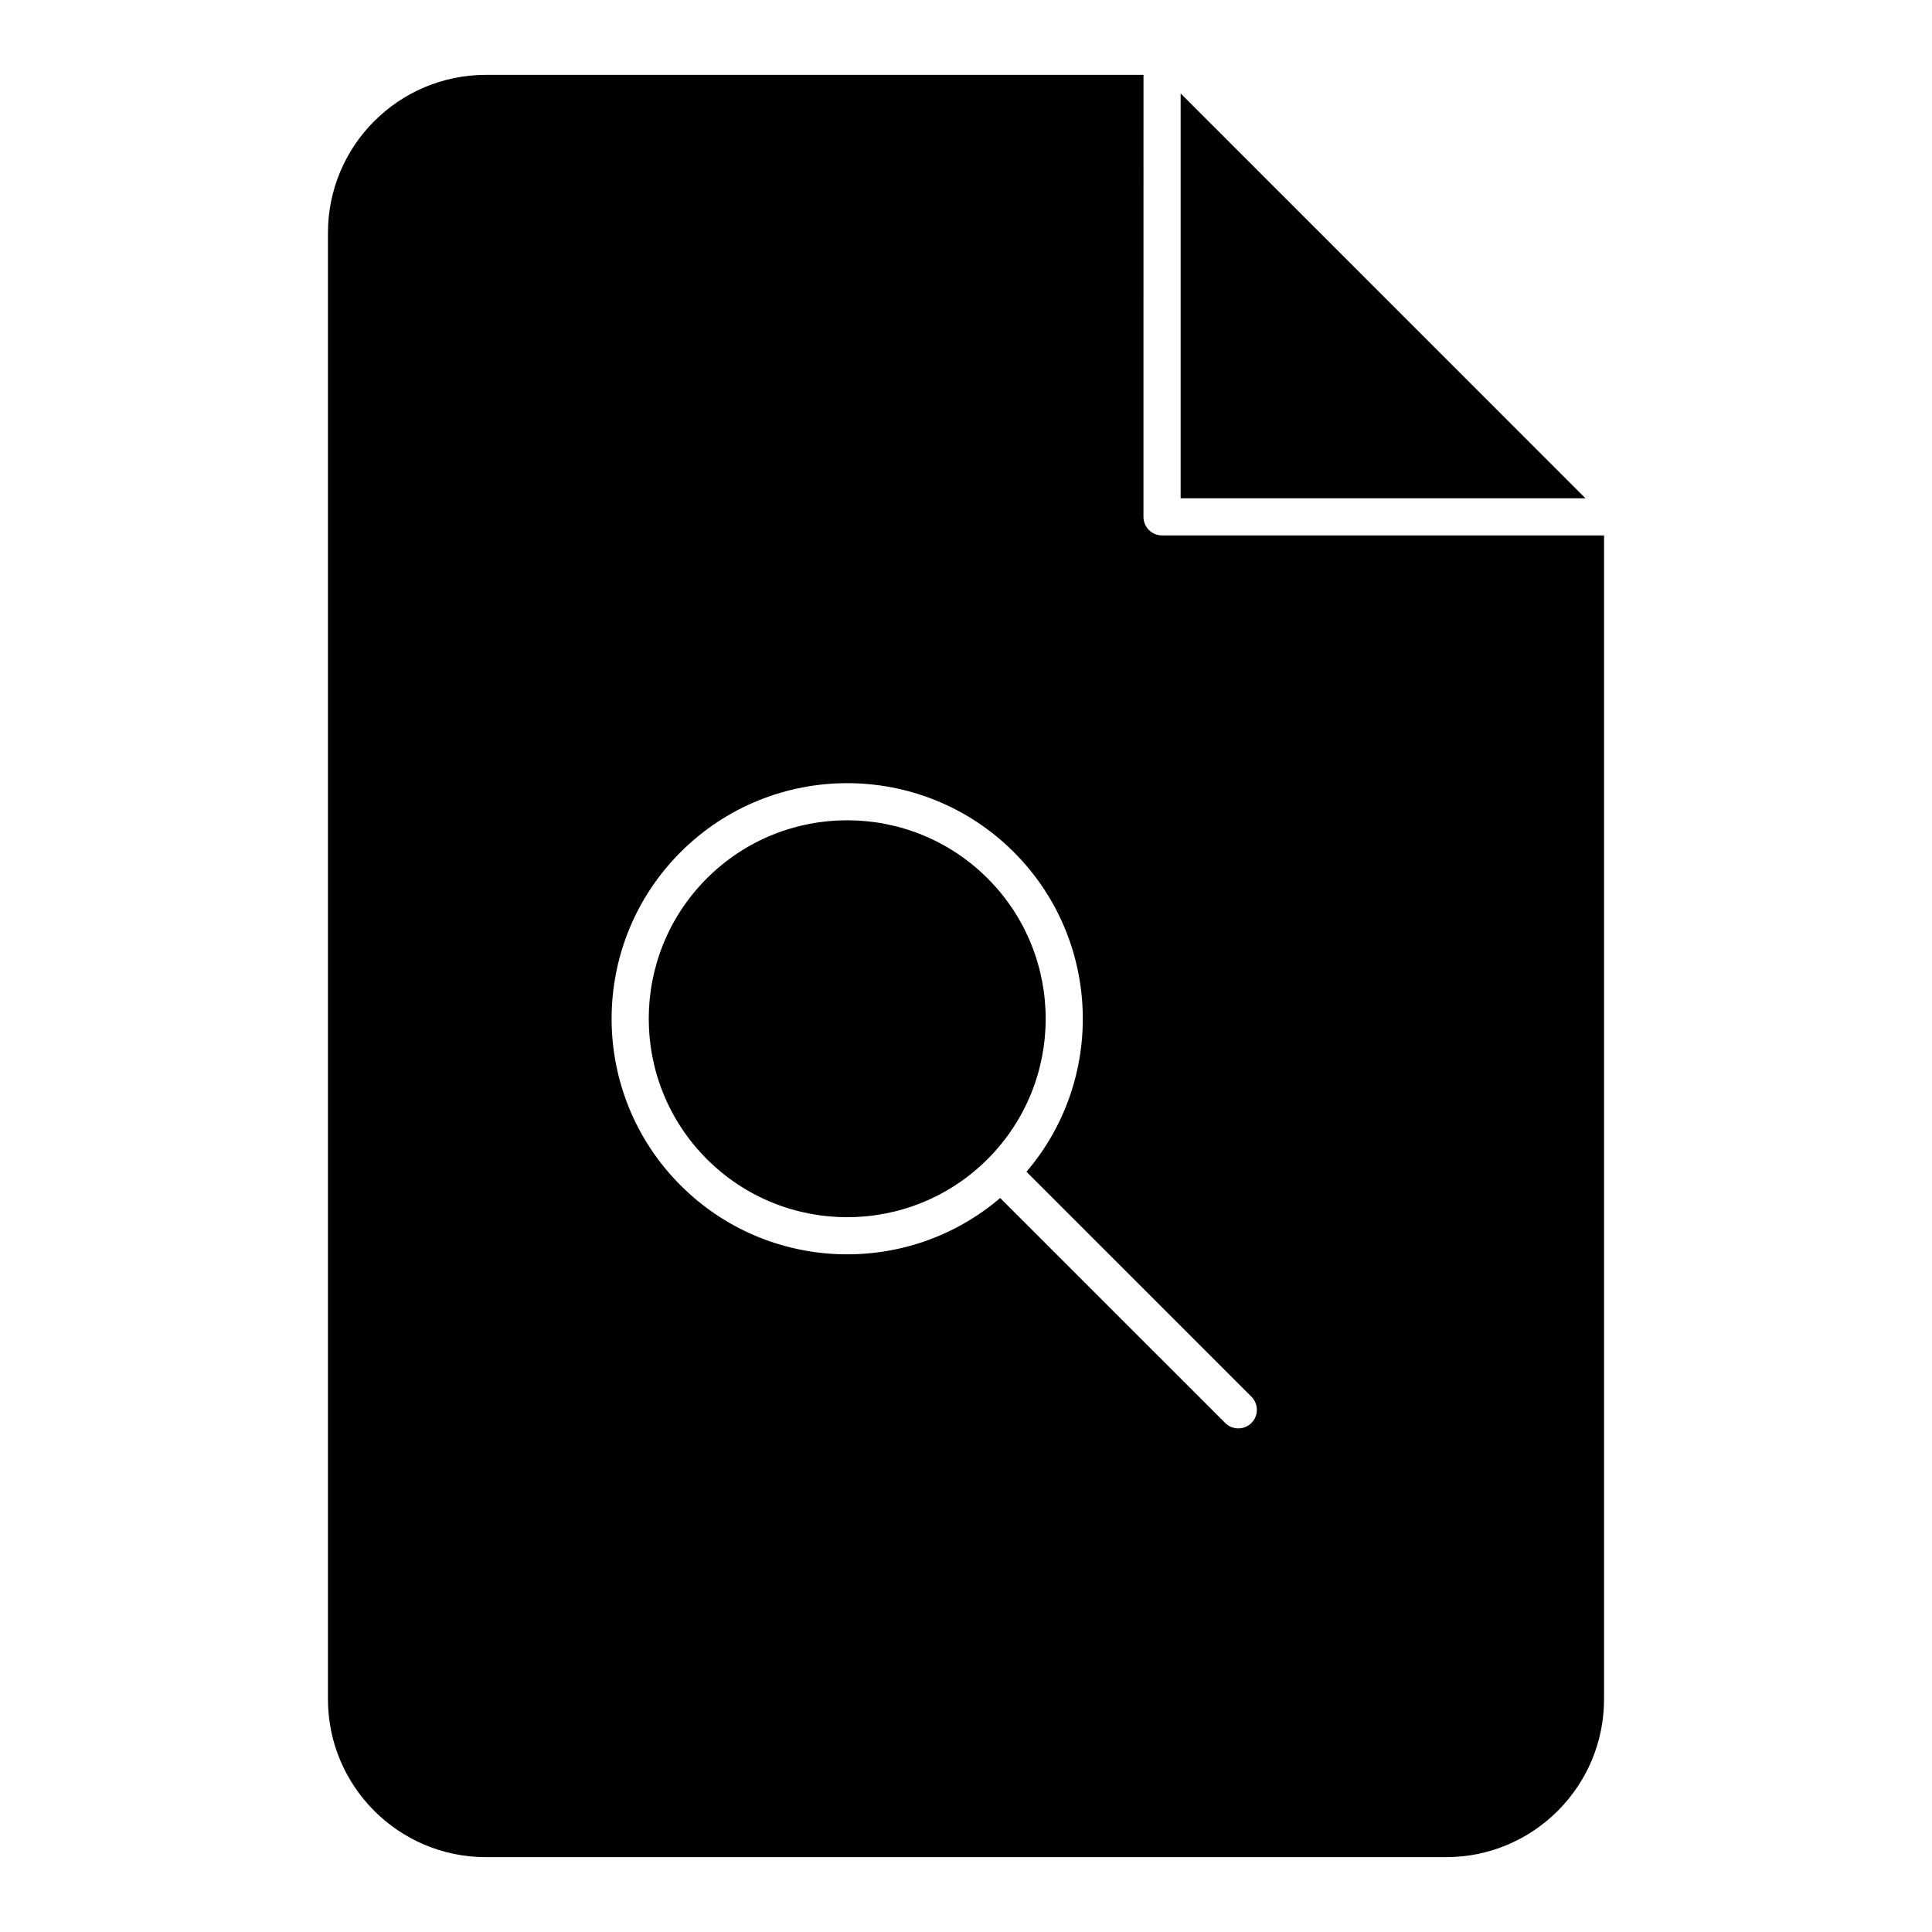 <?xml version="1.0" encoding="UTF-8"?>
<!-- Uploaded to: ICON Repo, www.iconrepo.com, Generator: ICON Repo Mixer Tools -->
<svg fill="#000000" width="800px" height="800px" version="1.1" viewBox="144 144 512 512" xmlns="http://www.w3.org/2000/svg">
 <path d="m447.04 163.84h-174.27c-23.102 0-41.859 18.758-41.859 41.863v388.6c0 23.102 18.758 41.859 41.859 41.859h254.46c23.105 0 41.859-18.758 41.859-41.859v-308.41h-117.14c-2.715 0-4.918-2.207-4.918-4.922zm-37.984 297.64 59.633 59.621c1.918 1.918 5.035 1.918 6.957 0 1.918-1.922 1.918-5.039 0-6.957l-59.621-59.621c20.969-24.523 19.848-61.5-3.348-84.703-24.375-24.363-63.941-24.363-88.312 0-24.375 24.371-24.375 63.938 0 88.312 23.203 23.203 60.18 24.316 84.691 3.348zm-77.734-84.703c20.535-20.527 53.863-20.527 74.398 0 20.527 20.535 20.527 53.863 0 74.398-20.535 20.527-53.863 20.527-74.398 0-20.527-20.535-20.527-53.863 0-74.398zm125.56-208.02 107.29 107.3h-107.29z" fill-rule="evenodd"/>
</svg>